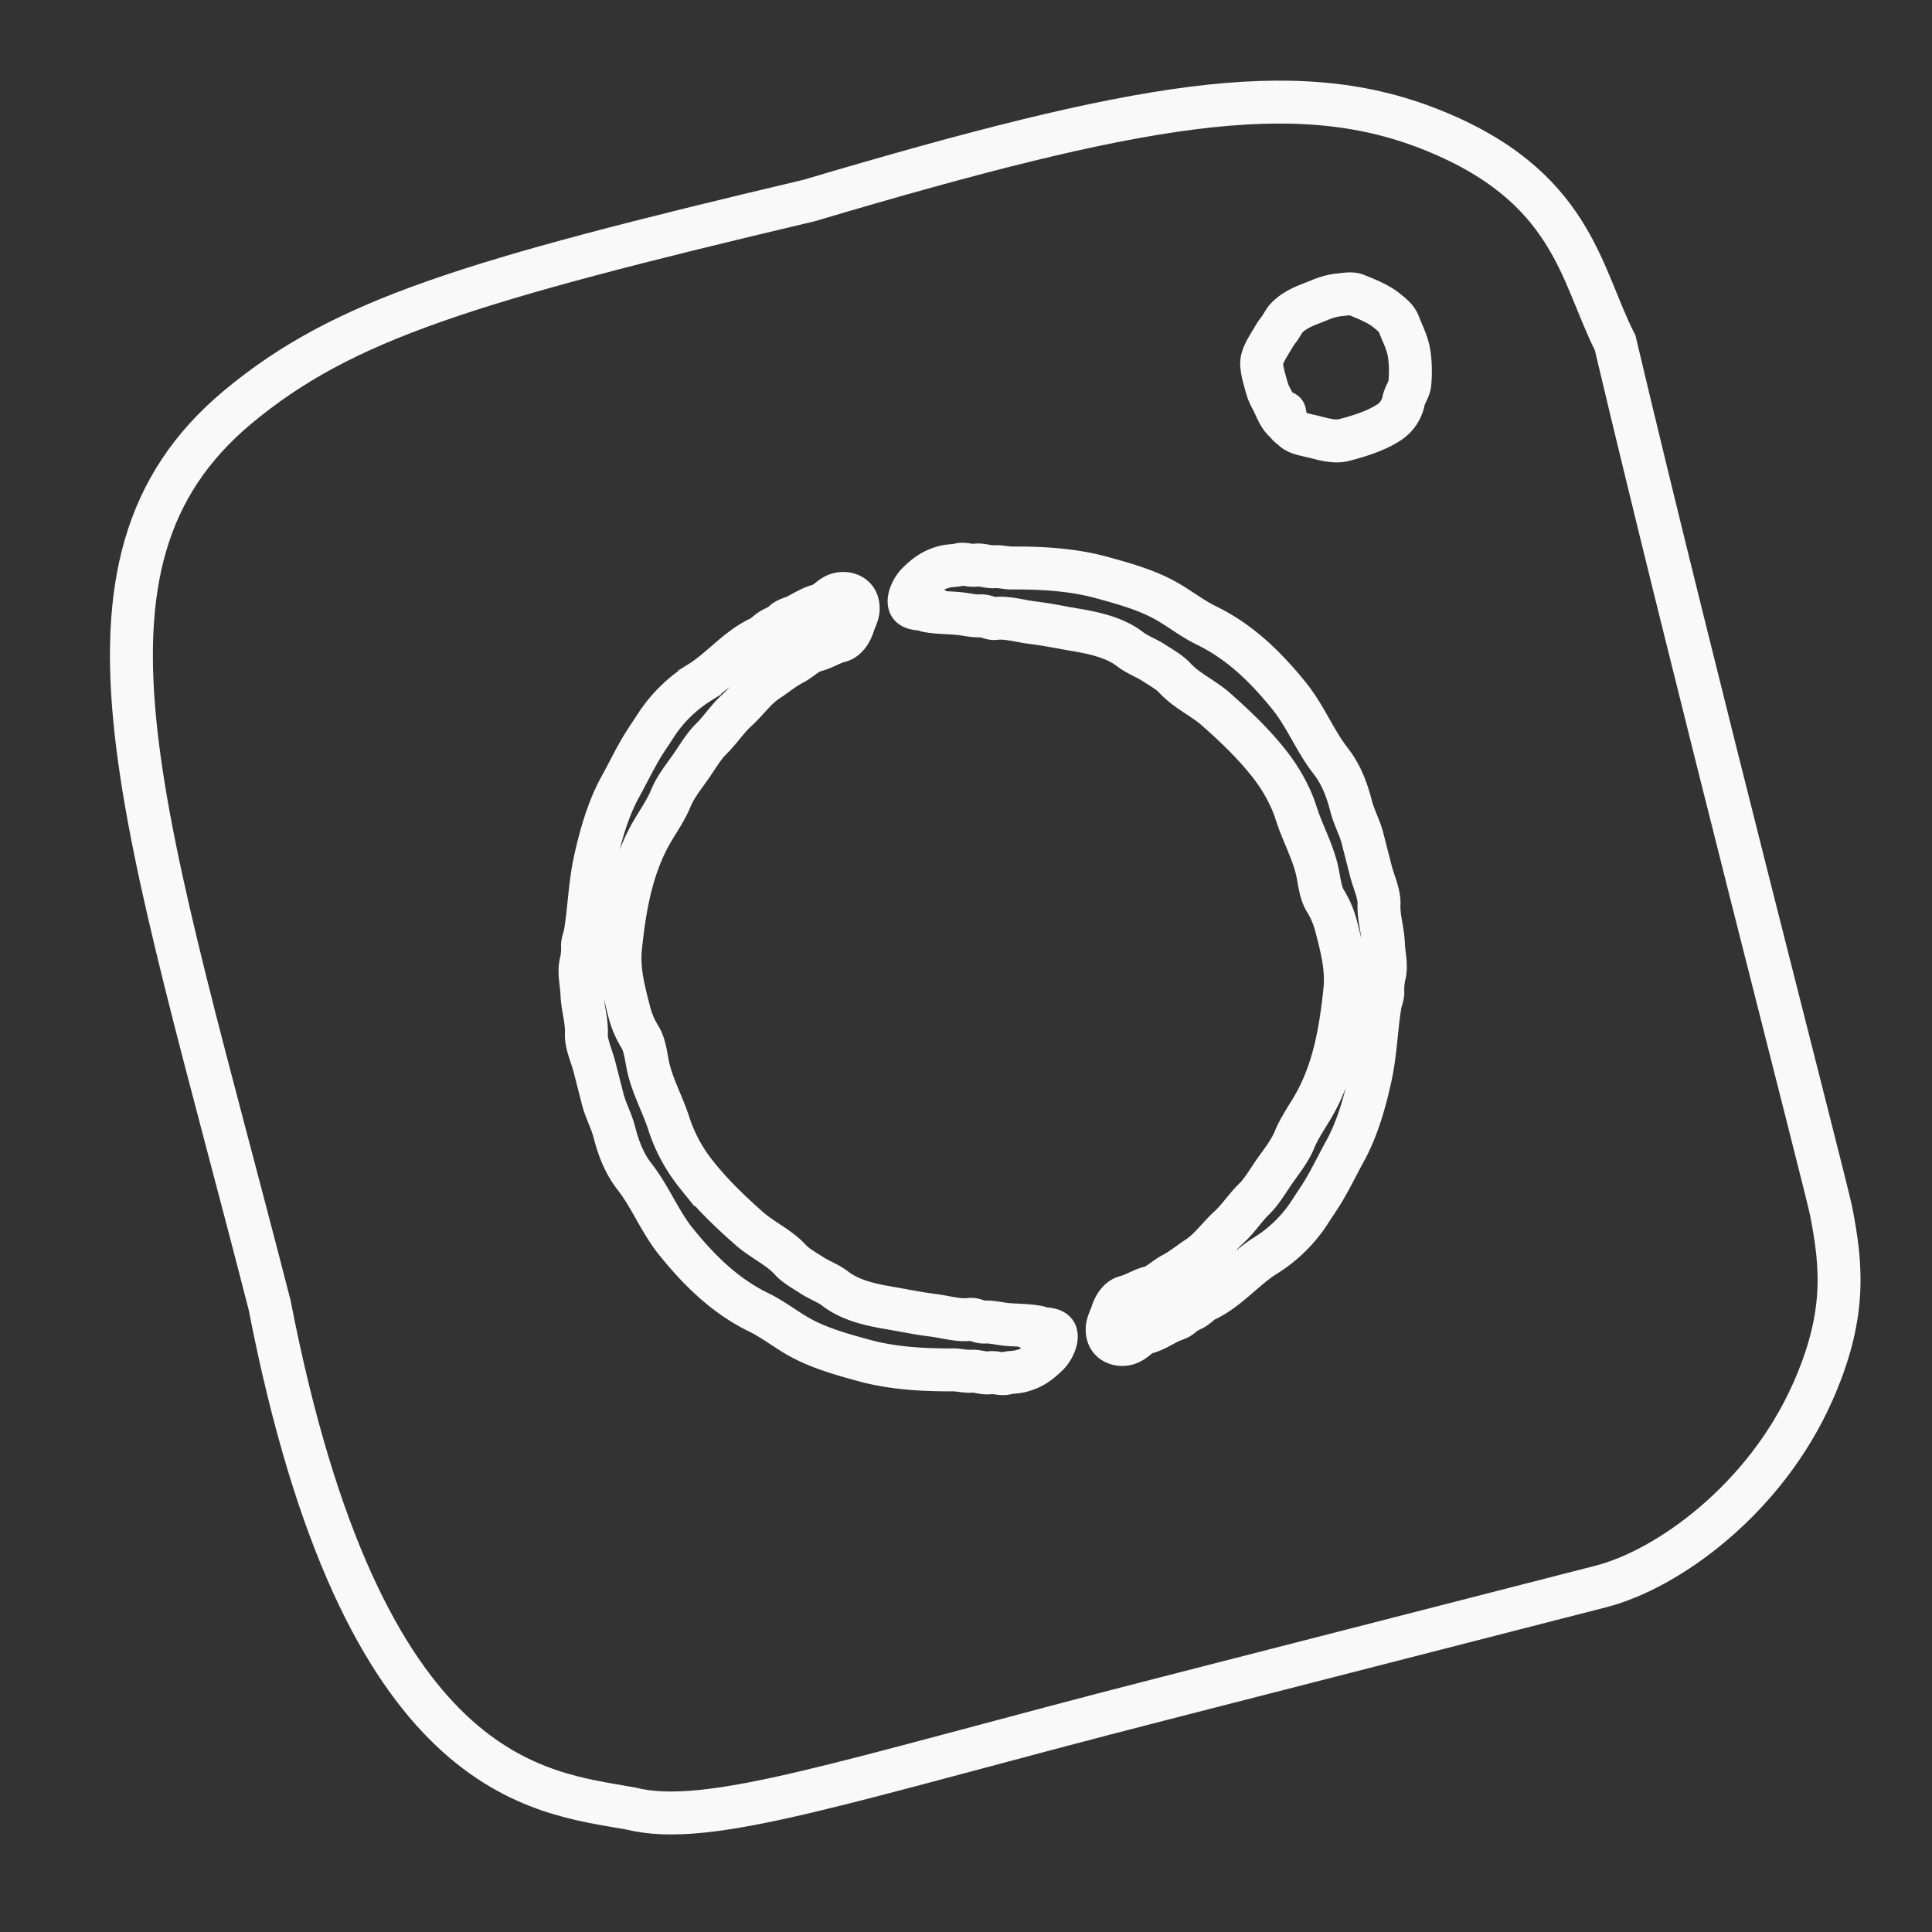 <?xml version="1.0" encoding="UTF-8"?> <svg xmlns="http://www.w3.org/2000/svg" width="45" height="45" fill="none"><rect width="100%" height="100%" fill="#333333" stroke="none"/><path stroke="#F9F9F9" stroke-linecap="round" d="M6.28 30.398C3.372 19.056 1.138 13.146 5.54 9.48c2.449-2.038 5.348-2.926 13.307-4.81 7.7-2.286 11.295-2.896 14.423-1.677 3.37 1.314 3.534 3.388 4.35 4.992 1.837 7.767 4.913 19.632 5.029 20.217.26 1.316.351 2.465-.427 4.22-1.11 2.504-3.38 4.132-4.935 4.53l-10.27 2.634c-7.334 1.88-10.487 3-12.325 2.538-2.132-.387-6.244-.577-8.412-11.726Z"></path><path stroke="#F9F9F9" stroke-linecap="round" d="M29.987 9.863c-.206-.13-.27-.398-.384-.597-.078-.135-.122-.329-.163-.479a1.5 1.5 0 0 1-.053-.298c-.012-.178.132-.39.218-.536.055-.091.108-.188.175-.27.075-.093.119-.212.207-.296.23-.221.499-.29.787-.412.122-.051.289-.096.418-.107.114-.01.28-.046.39-.002.23.092.521.205.715.365.108.088.23.176.284.316.08.213.184.402.23.632.046.24.048.502.028.744-.012.143-.12.274-.148.417a.78.78 0 0 1-.356.509c-.299.193-.695.314-1.039.402-.24.062-.538-.043-.772-.096-.122-.028-.303-.059-.398-.147-.06-.056-.152-.106-.174-.192-.018-.071-.013-.139-.03-.207M24.186 30.912c-.227-.044-.458-.043-.694-.06-.184-.012-.383-.07-.566-.058-.108.006-.228-.076-.33-.063-.263.036-.587-.061-.852-.094-.339-.041-.666-.11-.998-.167-.441-.074-.93-.174-1.296-.458-.157-.122-.377-.2-.545-.311-.163-.107-.368-.217-.497-.359-.26-.287-.656-.463-.948-.72-.446-.394-.87-.797-1.245-1.272a3.7 3.7 0 0 1-.625-1.145c-.138-.439-.362-.84-.477-1.29-.058-.227-.08-.552-.2-.75-.122-.198-.2-.38-.259-.608-.129-.504-.255-.975-.2-1.496.1-.935.256-1.883.754-2.724.14-.235.314-.49.416-.742.108-.265.307-.512.47-.745.149-.211.291-.465.477-.645.198-.192.37-.461.587-.657.25-.226.44-.514.73-.702.197-.127.37-.278.58-.385.17-.088.335-.262.52-.31.206-.052.367-.167.568-.219.17-.043.27-.226.318-.375.057-.18.153-.297.1-.504-.05-.192-.262-.263-.442-.217-.191.049-.276.218-.465.266-.171.044-.346.156-.508.239-.102.051-.234.073-.318.157-.073.073-.172.108-.261.157-.099.053-.182.155-.28.2-.52.239-.922.743-1.405 1.042a3.3 3.3 0 0 0-1.002.974c-.118.187-.243.36-.355.55-.176.297-.323.604-.487.9-.29.524-.47 1.162-.597 1.75-.119.55-.132 1.133-.224 1.674-.016.095-.073.213-.06.31a1.5 1.5 0 0 1-.036.358c-.061.232.012.498.02.73.01.311.119.623.104.94-.011.23.126.525.184.75l.199.777c.065.254.2.492.267.756.097.375.232.734.472 1.041.372.476.59 1.05.969 1.518.547.676 1.145 1.265 1.935 1.648.294.143.578.36.865.53.48.284 1.043.439 1.578.586.663.182 1.394.222 2.072.218.147 0 .28.042.428.031.138-.01.297.059.426.036.123-.022.259.044.38.013.112-.029.22-.02.338-.05.277-.071.43-.187.633-.383.105-.102.236-.342.189-.49-.052-.16-.458-.109-.58-.108M21.592 14.226c.227.043.457.042.693.06.184.012.383.07.566.058.108-.007.228.076.33.062.263-.035.587.062.852.095.34.041.667.11.999.166.44.075.93.175 1.295.458.158.122.377.201.546.312.162.107.367.217.496.359.26.286.656.463.949.72.446.394.869.797 1.245 1.272.263.332.497.742.624 1.145.139.439.362.839.478 1.29.058.227.079.551.2.75s.2.38.258.607c.13.504.255.976.2 1.497-.099.934-.256 1.882-.754 2.724-.14.235-.314.49-.416.741-.108.266-.307.513-.47.746-.148.211-.291.465-.477.645-.198.192-.37.461-.587.657-.249.225-.44.514-.73.702-.197.126-.37.277-.58.385-.17.087-.334.262-.519.309-.206.053-.367.168-.569.22-.169.043-.27.225-.318.375-.057.179-.152.297-.1.503.05.192.263.264.442.218.192-.05.277-.218.465-.266.171-.044.347-.157.509-.239.102-.052.234-.074.317-.157.073-.073.173-.108.262-.157.098-.054.182-.155.28-.2.519-.239.922-.744 1.405-1.043a3.3 3.3 0 0 0 1.002-.973c.118-.187.242-.36.355-.55.175-.297.323-.604.486-.9.29-.524.47-1.163.597-1.75.12-.55.133-1.133.224-1.674.016-.095.073-.214.06-.31a1.5 1.5 0 0 1 .036-.358c.061-.233-.012-.498-.02-.73-.01-.312-.118-.623-.103-.94.01-.231-.127-.526-.185-.75l-.199-.777c-.065-.255-.2-.492-.267-.756-.096-.375-.231-.735-.471-1.042-.372-.476-.59-1.049-.97-1.518-.546-.676-1.145-1.264-1.935-1.647-.294-.143-.578-.36-.865-.53-.48-.285-1.042-.44-1.578-.586-.662-.182-1.394-.223-2.071-.219-.147.001-.281-.041-.429-.03-.137.01-.297-.06-.426-.036-.123.021-.258-.044-.379-.014-.112.03-.221.02-.338.05-.278.072-.431.188-.633.383-.105.102-.236.343-.19.49.052.16.458.11.58.109"></path></svg> 